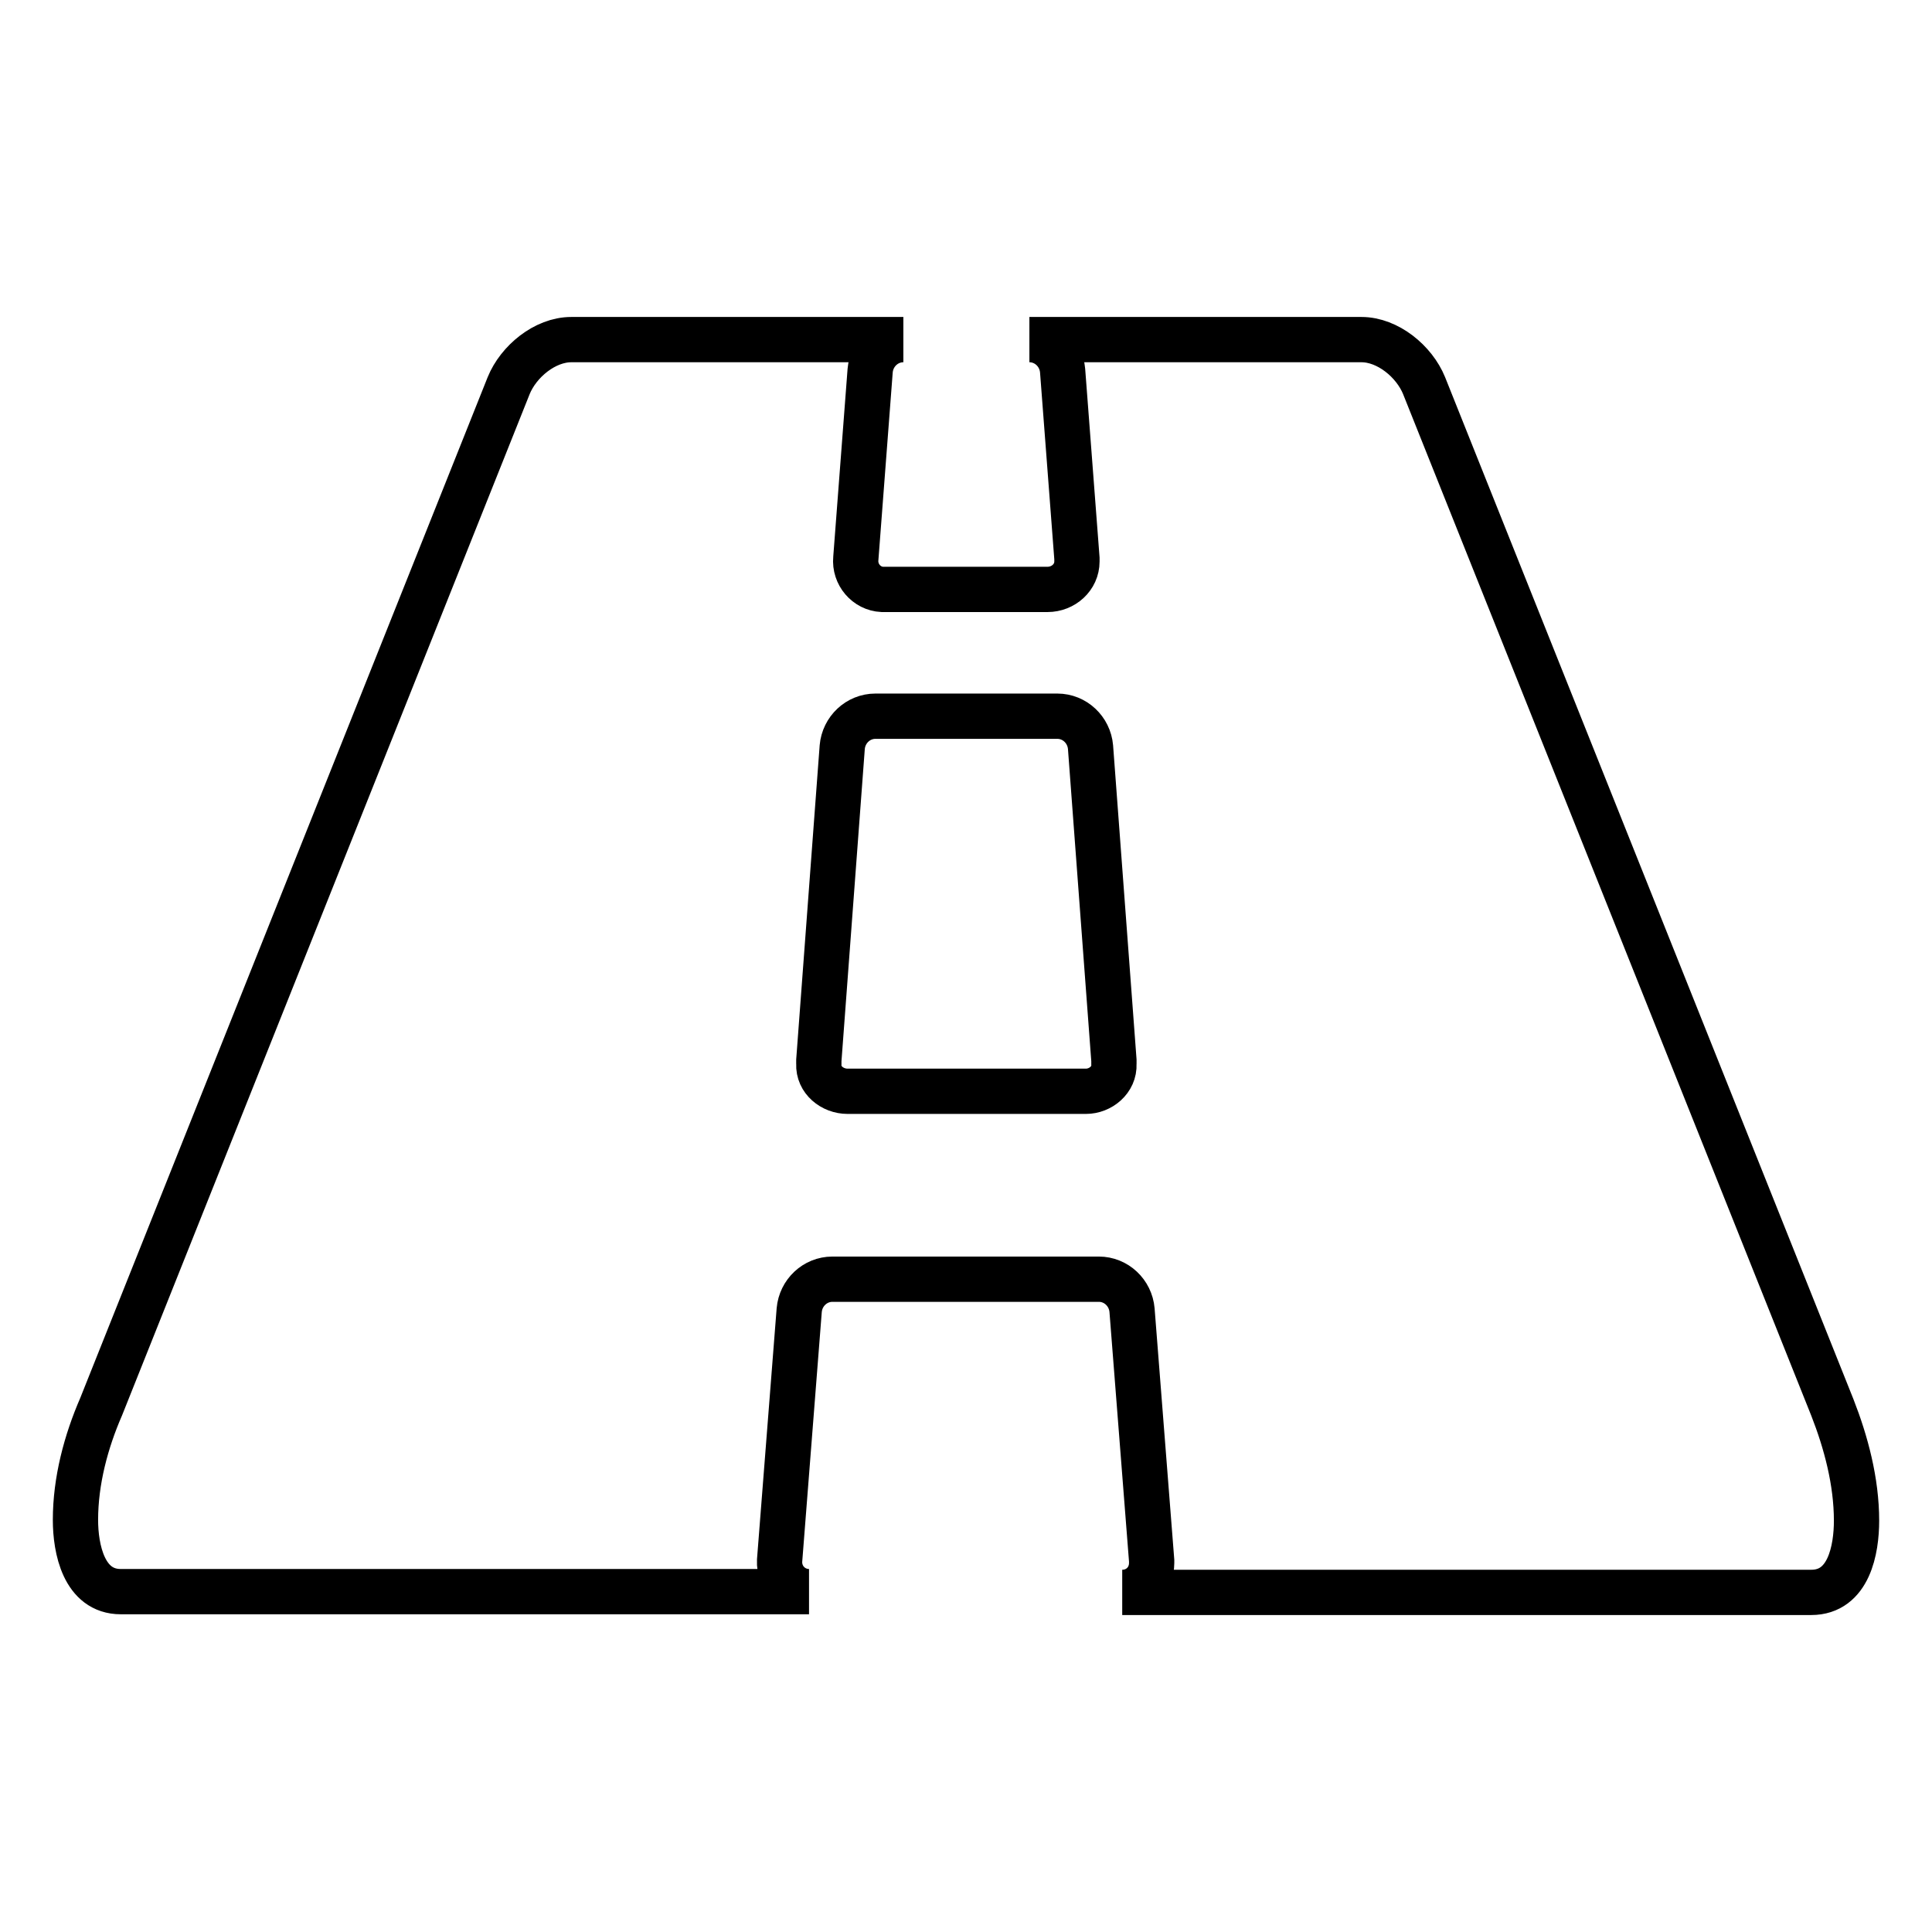 <?xml version="1.0" encoding="utf-8"?>
<!-- Svg Vector Icons : http://www.onlinewebfonts.com/icon -->
<!DOCTYPE svg PUBLIC "-//W3C//DTD SVG 1.1//EN" "http://www.w3.org/Graphics/SVG/1.1/DTD/svg11.dtd">
<svg version="1.1" xmlns="http://www.w3.org/2000/svg" xmlns:xlink="http://www.w3.org/1999/xlink" x="0px" y="0px" viewBox="0 0 256 256" enable-background="new 0 0 256 256" xml:space="preserve">
<g> <path stroke-width="6" fill-opacity="0" stroke="#000000"  d="M147.6,141v-0.5L144.5,99c-0.2-2.3-2.1-4.1-4.4-4.1h-24.1c-2.3,0-4.2,1.8-4.4,4.1l-3.1,41.5v0.5 c-0.1,2.1,1.8,3.6,3.8,3.6h31.6C145.8,144.6,147.7,143.1,147.6,141L147.6,141z M246,201.5c0,3.8-1,9.5-6,9.5h-91.3 c2.2,0,3.9-1.7,3.9-3.9c0-0.1,0-0.2,0-0.3l-2.6-33.2c-0.2-2.3-2.1-4.1-4.4-4.1h-35.3c-2.3,0-4.2,1.8-4.4,4.1l-2.6,33.2 c-0.1,2.3,1.7,4.1,3.9,4.1H16c-4.9,0-6-5.7-6-9.5c0-5.2,1.4-10.4,3.4-15L67.4,51.1c1.3-3.2,4.8-6.1,8.3-6.1h44 c-2.3,0-4.2,1.8-4.4,4.1l-1.9,24.9c-0.2,2.1,1.4,4,3.5,4.1c0.1,0,0.3,0,0.4,0h21.5c2.1,0,3.9-1.6,3.9-3.7c0-0.1,0-0.3,0-0.4 l-1.9-24.9c-0.2-2.3-2.1-4.1-4.4-4.1h44c3.5,0,7,2.9,8.3,6.1l54.1,135.4C244.6,191.1,246,196.3,246,201.5L246,201.5z"/></g>
</svg>